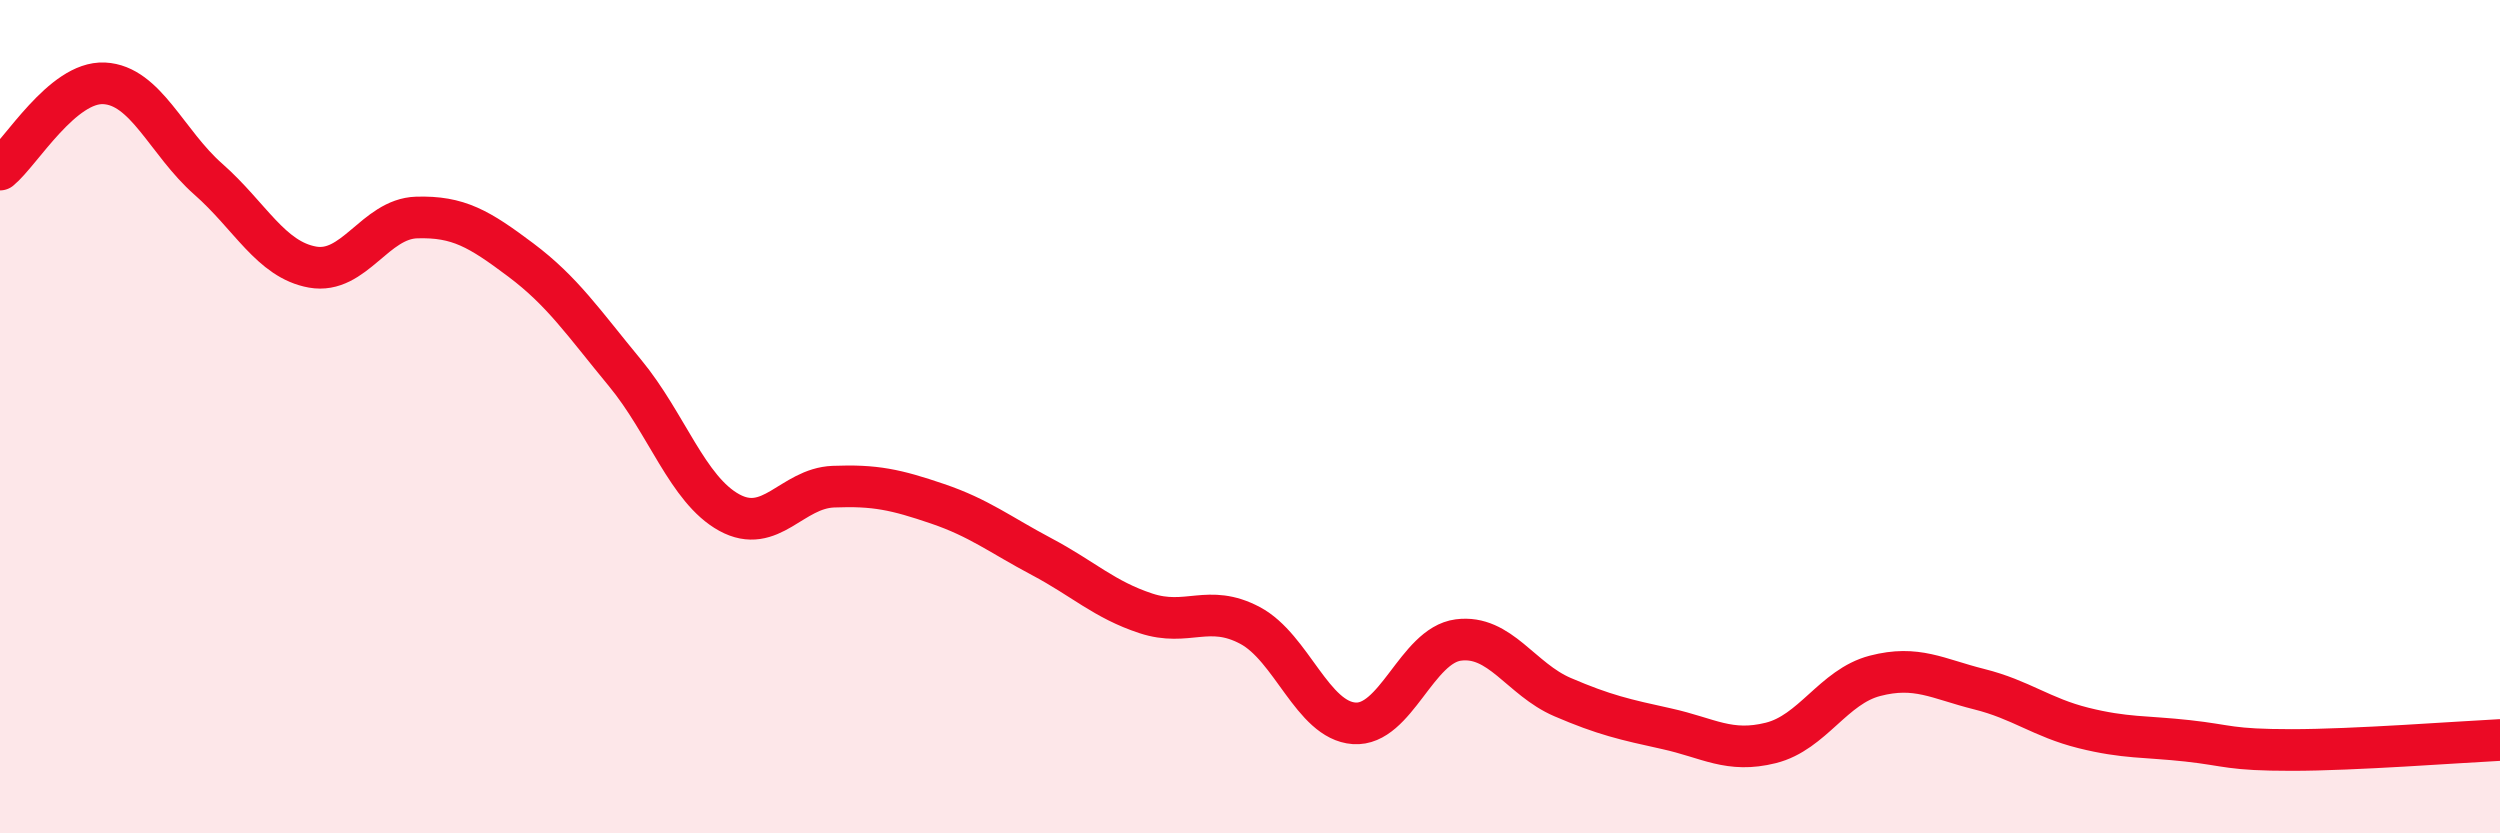 
    <svg width="60" height="20" viewBox="0 0 60 20" xmlns="http://www.w3.org/2000/svg">
      <path
        d="M 0,4.07 C 0.5,3.66 1.5,1.95 2.5,2 C 3.5,2.05 4,3.42 5,4.3 C 6,5.18 6.5,6.23 7.5,6.41 C 8.5,6.59 9,5.25 10,5.22 C 11,5.19 11.5,5.49 12.5,6.24 C 13.5,6.99 14,7.74 15,8.95 C 16,10.16 16.5,11.75 17.5,12.3 C 18.5,12.85 19,11.72 20,11.68 C 21,11.64 21.5,11.75 22.5,12.09 C 23.5,12.43 24,12.83 25,13.36 C 26,13.89 26.5,14.39 27.5,14.72 C 28.5,15.05 29,14.48 30,15.01 C 31,15.54 31.5,17.29 32.5,17.36 C 33.5,17.43 34,15.49 35,15.36 C 36,15.23 36.5,16.3 37.5,16.73 C 38.5,17.16 39,17.27 40,17.49 C 41,17.71 41.5,18.08 42.5,17.83 C 43.5,17.58 44,16.48 45,16.22 C 46,15.96 46.5,16.29 47.5,16.54 C 48.5,16.79 49,17.22 50,17.47 C 51,17.72 51.5,17.67 52.5,17.78 C 53.5,17.89 53.5,18 55,18 C 56.5,18 59,17.81 60,17.76L60 20L0 20Z"
        fill="#EB0A25"
        opacity="0.1"
        stroke-linecap="round"
        stroke-linejoin="round"
      />
      <path
        d="M 0,4.07 C 0.5,3.66 1.5,1.95 2.5,2 C 3.5,2.05 4,3.42 5,4.3 C 6,5.18 6.5,6.23 7.5,6.41 C 8.5,6.59 9,5.25 10,5.22 C 11,5.19 11.5,5.49 12.5,6.24 C 13.5,6.99 14,7.74 15,8.95 C 16,10.16 16.5,11.75 17.5,12.3 C 18.5,12.85 19,11.72 20,11.68 C 21,11.64 21.5,11.75 22.5,12.09 C 23.5,12.43 24,12.83 25,13.36 C 26,13.89 26.5,14.39 27.5,14.72 C 28.5,15.05 29,14.48 30,15.01 C 31,15.54 31.5,17.29 32.5,17.36 C 33.5,17.43 34,15.49 35,15.36 C 36,15.23 36.5,16.3 37.5,16.73 C 38.5,17.16 39,17.27 40,17.49 C 41,17.71 41.5,18.08 42.5,17.83 C 43.5,17.58 44,16.48 45,16.22 C 46,15.96 46.5,16.29 47.5,16.54 C 48.5,16.79 49,17.22 50,17.47 C 51,17.72 51.5,17.67 52.5,17.78 C 53.5,17.89 53.5,18 55,18 C 56.5,18 59,17.81 60,17.76"
        stroke="#EB0A25"
        stroke-width="1"
        fill="none"
        stroke-linecap="round"
        stroke-linejoin="round"
      />
    </svg>
  